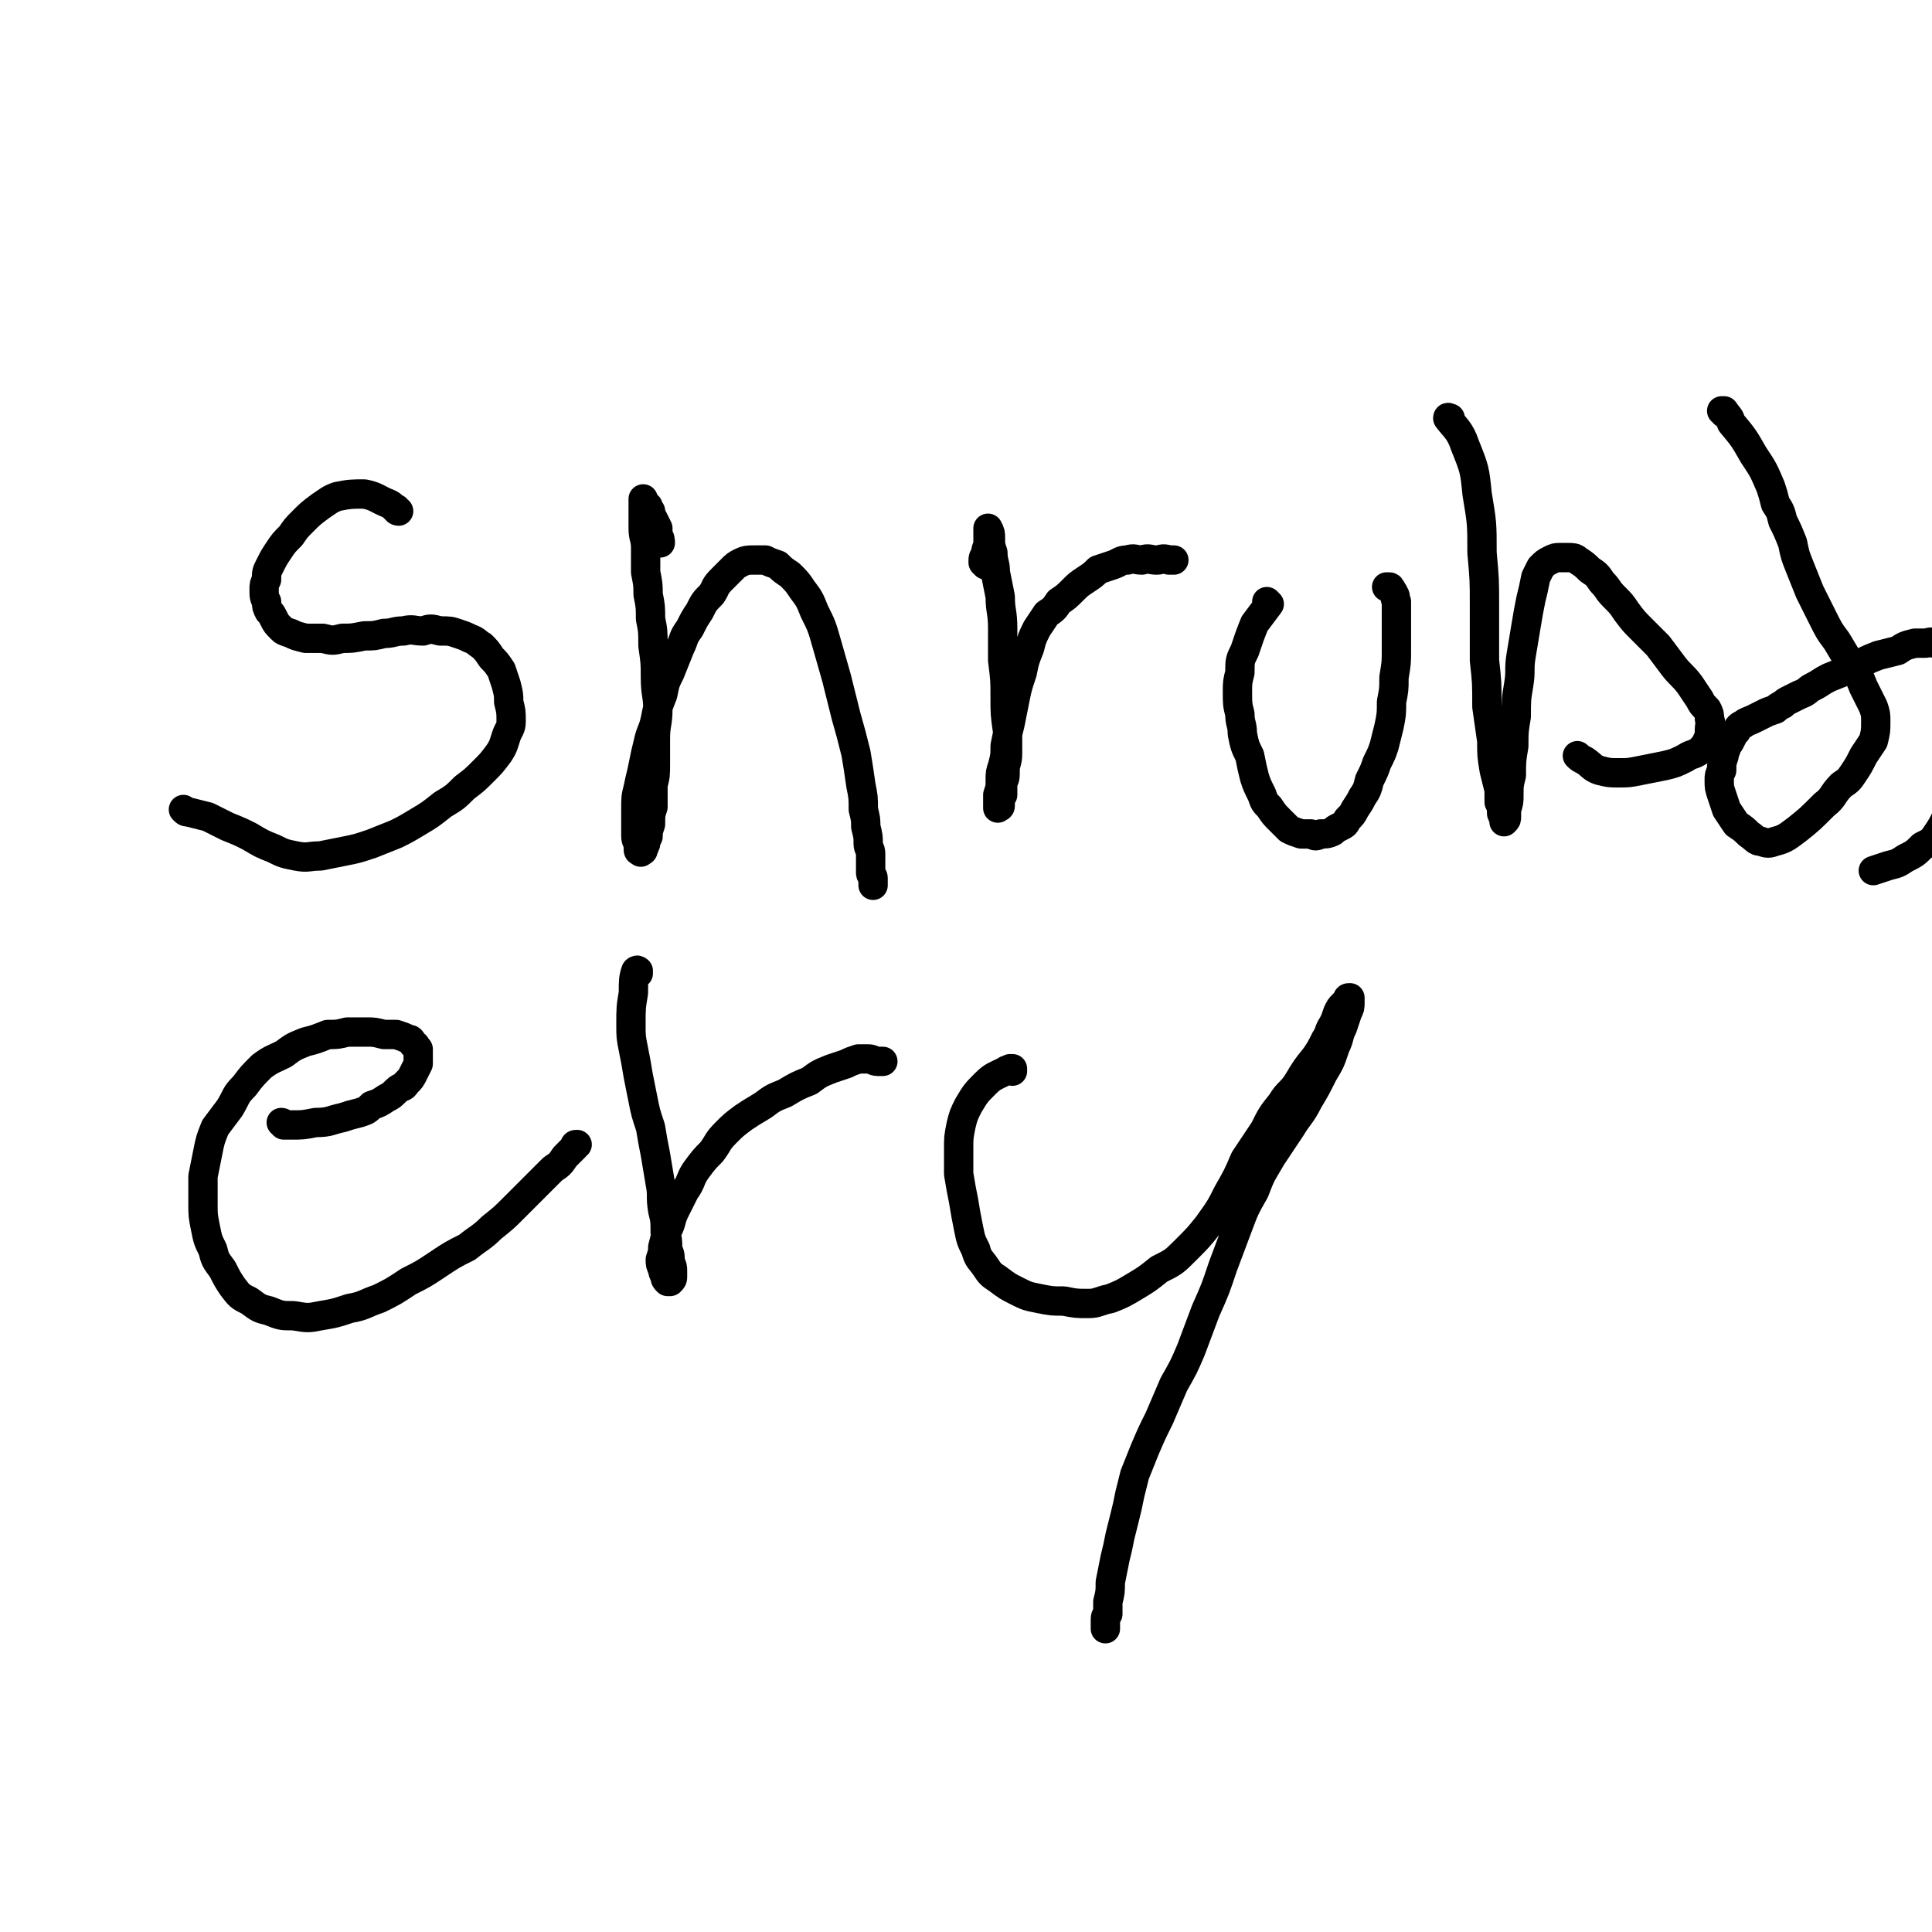 <svg viewBox='0 0 790 790' version='1.1' xmlns='http://www.w3.org/2000/svg' xmlns:xlink='http://www.w3.org/1999/xlink'><g fill='none' stroke='#000000' stroke-width='12' stroke-linecap='round' stroke-linejoin='round'><path d='M163,209c-1,0 -1,-1 -1,-1 -1,0 0,0 0,0 0,0 0,0 0,0 0,1 0,0 0,0 -1,0 0,0 0,0 0,0 0,0 0,0 0,1 0,0 0,0 -1,0 0,0 0,0 0,0 0,0 0,0 -2,-1 -1,-1 -3,-2 -5,-2 -5,-3 -10,-4 -5,0 -6,0 -11,1 -3,1 -4,2 -7,4 -4,3 -4,3 -7,6 -3,3 -3,3 -5,6 -3,3 -3,3 -5,6 -2,3 -2,3 -4,7 -1,2 -1,2 -1,5 -1,2 -1,2 -1,4 0,3 0,3 1,5 0,2 0,2 1,4 1,1 1,1 2,3 1,2 1,2 3,4 1,1 1,1 4,2 2,1 2,1 6,2 3,0 3,0 7,0 4,1 4,1 8,0 4,0 4,0 9,-1 4,0 4,0 8,-1 4,0 4,-1 8,-1 4,-1 4,0 8,0 3,-1 3,-1 7,0 4,0 4,0 7,1 3,1 3,1 5,2 3,1 3,2 5,3 2,2 2,2 4,5 2,2 2,2 4,5 1,3 1,3 2,6 1,4 1,4 1,7 1,4 1,4 1,8 0,3 -1,3 -2,6 -1,3 -1,4 -3,7 -3,4 -3,4 -6,7 -4,4 -4,4 -8,7 -4,4 -4,4 -9,7 -5,4 -5,4 -10,7 -5,3 -5,3 -9,5 -5,2 -5,2 -10,4 -6,2 -6,2 -11,3 -5,1 -5,1 -10,2 -5,0 -5,1 -10,0 -5,-1 -5,-1 -9,-3 -5,-2 -5,-2 -10,-5 -4,-2 -4,-2 -9,-4 -4,-2 -4,-2 -8,-4 -4,-1 -4,-1 -8,-2 -1,0 -1,0 -2,-1 '/><path d='M270,222c0,0 -1,-1 -1,-1 0,0 1,1 1,1 0,-1 0,-2 -1,-3 0,-1 0,-1 0,-3 -1,-2 -1,-2 -2,-4 -1,-2 -1,-2 -1,-3 -1,-1 -1,-1 -1,-2 -1,-1 -1,-1 -1,-1 -1,-1 -1,-1 -1,-1 0,-1 0,-1 0,-1 0,0 0,1 0,2 0,2 0,2 0,4 0,3 0,3 0,6 0,4 1,4 1,8 0,5 0,5 0,10 1,5 1,5 1,9 1,5 1,5 1,10 1,5 1,5 1,11 1,7 1,7 1,13 0,7 1,7 1,13 0,6 -1,6 -1,12 0,5 0,5 0,10 0,5 0,5 -1,9 0,5 0,5 0,9 -1,3 -1,3 -1,7 -1,3 -1,3 -1,5 -1,2 -1,2 -1,3 -1,1 0,1 -1,2 0,1 0,1 -1,1 0,0 0,1 0,0 -1,0 -1,0 -1,-1 0,0 0,0 0,-1 0,-2 -1,-2 -1,-4 0,-2 0,-2 0,-5 0,-3 0,-3 0,-6 0,-5 0,-5 1,-9 1,-5 1,-4 2,-9 1,-5 1,-5 2,-9 1,-5 2,-5 3,-10 1,-5 1,-5 3,-10 1,-5 1,-5 3,-9 2,-5 2,-5 4,-10 2,-4 1,-4 4,-8 2,-4 2,-4 4,-7 2,-4 2,-4 5,-7 2,-3 1,-3 4,-6 2,-2 2,-2 4,-4 2,-2 2,-2 4,-3 2,-1 3,-1 5,-1 2,0 2,0 5,0 2,1 2,1 5,2 2,2 2,2 5,4 3,3 3,3 5,6 3,4 3,4 5,9 3,6 3,6 5,13 2,7 2,7 4,14 2,8 2,8 4,16 2,7 2,7 4,15 1,6 1,6 2,13 1,5 1,5 1,10 1,4 1,4 1,7 1,4 1,4 1,7 0,2 1,2 1,4 0,2 0,2 0,4 0,2 0,2 0,4 0,1 1,1 1,2 0,1 0,1 0,2 0,0 0,0 0,1 0,0 0,0 0,0 '/><path d='M403,231c0,0 -1,-1 -1,-1 0,0 0,0 0,0 0,0 0,0 0,0 1,1 0,0 0,0 0,-2 0,-2 1,-3 0,-3 1,-3 1,-5 0,-2 0,-2 0,-3 0,-2 0,-2 0,-3 0,0 0,0 0,0 0,0 0,0 0,0 1,2 1,2 1,4 0,3 0,3 1,6 0,4 1,4 1,8 1,5 1,5 2,10 0,6 1,6 1,13 0,7 0,7 0,13 1,8 1,8 1,15 0,7 0,7 1,14 0,4 0,4 0,9 0,4 -1,4 -1,7 0,3 0,3 -1,5 0,3 0,3 0,5 -1,1 -1,1 -1,2 0,1 0,1 0,2 0,1 0,1 -1,1 0,1 0,0 0,0 0,0 0,0 0,0 0,0 0,0 0,-1 0,-2 0,-2 0,-4 1,-3 1,-3 1,-6 0,-3 0,-3 1,-6 1,-4 1,-4 1,-8 1,-5 1,-5 2,-9 1,-5 1,-5 2,-10 1,-5 1,-5 3,-11 1,-5 1,-5 3,-10 1,-4 1,-4 3,-8 2,-3 2,-3 4,-6 3,-2 3,-2 5,-5 3,-2 3,-2 6,-5 2,-2 2,-2 5,-4 3,-2 3,-2 5,-4 3,-1 3,-1 6,-2 3,-1 3,-2 6,-2 3,-1 3,0 6,0 3,-1 3,0 6,0 2,0 2,-1 5,0 1,0 1,0 2,0 '/><path d='M519,247c0,0 -1,-1 -1,-1 0,0 0,0 1,1 0,0 0,0 0,0 -3,4 -3,4 -6,8 -2,5 -2,5 -4,11 -2,4 -2,4 -2,9 -1,4 -1,4 -1,8 0,5 0,5 1,9 0,4 1,4 1,8 1,5 1,5 3,9 1,5 1,5 2,9 1,3 1,3 3,7 1,3 1,3 3,5 2,3 2,3 4,5 2,2 2,2 4,4 2,1 2,1 5,2 2,0 2,0 4,0 2,1 2,1 4,0 2,0 3,0 5,-1 1,-1 1,-1 3,-2 2,-1 2,-1 3,-3 2,-2 2,-2 3,-4 2,-3 2,-3 3,-5 2,-3 2,-3 3,-7 2,-4 2,-4 3,-7 2,-4 2,-4 3,-7 1,-4 1,-4 2,-8 1,-5 1,-5 1,-10 1,-5 1,-5 1,-10 1,-6 1,-6 1,-11 0,-4 0,-4 0,-9 0,-3 0,-3 0,-7 0,-2 0,-2 0,-4 -1,-2 0,-2 -1,-3 0,-1 -1,-1 -1,-2 -1,0 0,-1 -1,-1 0,0 0,0 -1,0 '/><path d='M593,172c0,0 0,-1 -1,-1 0,0 1,0 1,0 0,0 0,0 0,0 0,1 0,0 -1,0 0,0 1,0 1,0 0,0 0,0 0,0 0,1 -1,-1 -1,0 3,4 5,5 7,11 4,10 4,10 5,20 2,12 2,12 2,24 1,11 1,11 1,22 0,11 0,11 0,22 1,9 1,9 1,19 1,7 1,7 2,14 0,6 0,6 1,12 1,4 1,4 2,8 0,3 0,3 0,5 1,2 1,2 1,4 0,1 0,1 1,2 0,1 0,1 0,1 0,1 0,1 0,1 1,-1 1,-1 1,-2 0,-1 0,-1 0,-3 1,-3 1,-3 1,-6 0,-4 0,-4 1,-8 0,-6 0,-6 1,-12 0,-6 0,-6 1,-12 0,-7 0,-7 1,-13 1,-6 0,-6 1,-12 1,-6 1,-6 2,-12 1,-6 1,-6 2,-11 1,-4 1,-4 2,-9 1,-2 1,-2 2,-4 2,-2 2,-2 4,-3 2,-1 2,-1 4,-1 1,0 2,0 3,0 2,0 3,0 4,1 3,2 3,2 5,4 3,2 3,2 5,5 3,3 2,3 5,6 3,3 3,3 5,6 3,4 3,4 6,7 4,4 4,4 7,7 3,4 3,4 6,8 3,4 4,4 7,8 2,3 2,3 4,6 1,2 1,2 3,4 1,2 1,2 1,4 1,2 0,2 0,4 0,2 0,3 -1,5 -1,2 -1,2 -3,4 -3,2 -3,1 -6,3 -4,2 -4,2 -8,3 -5,1 -5,1 -10,2 -5,1 -5,1 -9,1 -4,0 -4,0 -8,-1 -3,-1 -3,-2 -6,-4 -2,-1 -2,-1 -3,-2 '/><path d='M705,169c0,0 0,-1 -1,-1 0,0 1,0 1,0 0,0 0,0 0,0 0,1 0,0 -1,0 0,0 1,0 1,0 0,0 0,0 0,0 2,3 2,2 3,5 5,6 5,6 9,13 4,6 4,6 7,13 1,3 1,3 2,7 2,3 2,3 3,7 2,4 2,4 4,9 1,5 1,5 3,10 2,5 2,5 4,10 3,6 3,6 5,10 3,6 3,6 6,10 3,5 3,5 6,10 3,4 3,4 5,9 2,4 2,4 4,8 1,3 1,3 1,6 0,4 0,4 -1,8 -2,3 -2,3 -4,6 -2,4 -2,4 -4,7 -2,3 -2,3 -5,5 -4,4 -3,5 -7,8 -6,6 -6,6 -11,10 -4,3 -5,4 -9,5 -3,1 -3,1 -6,0 -2,0 -2,-1 -5,-3 -2,-2 -2,-2 -5,-4 -2,-3 -2,-3 -4,-6 -1,-3 -1,-3 -2,-6 -1,-3 -1,-3 -1,-6 0,-2 0,-2 1,-4 0,-3 0,-3 1,-6 0,-2 1,-2 1,-4 1,-1 1,-1 2,-3 1,-2 1,-2 2,-3 1,-2 1,-2 3,-3 1,-1 2,-1 4,-2 2,-1 2,-1 4,-2 2,-1 2,-1 5,-2 1,-1 1,-1 3,-2 1,-1 1,-1 3,-2 2,-1 2,-1 4,-2 3,-1 3,-2 5,-3 4,-2 3,-2 7,-4 5,-2 5,-2 10,-4 5,-3 5,-3 10,-5 4,-1 4,-1 8,-2 3,-2 3,-2 7,-3 2,0 2,0 4,0 2,0 2,-1 4,0 1,0 1,0 3,1 1,1 1,1 2,3 0,1 1,1 1,2 1,2 1,2 1,4 0,2 0,2 0,4 1,2 1,2 1,4 0,3 0,3 0,5 0,3 0,3 0,6 0,3 0,3 0,6 0,4 0,4 0,7 0,3 1,3 0,7 0,4 0,4 0,8 -1,3 0,4 -1,7 -1,4 -1,4 -2,7 -2,4 -2,4 -4,7 -2,3 -2,3 -6,5 -3,3 -3,3 -7,5 -3,2 -3,2 -7,3 -3,1 -3,1 -6,2 '/><path d='M116,460c0,0 0,-1 -1,-1 0,0 1,0 1,1 0,0 0,0 0,0 0,0 0,-1 -1,-1 0,0 1,1 1,1 2,0 2,0 3,0 5,0 5,0 10,-1 6,0 6,-1 11,-2 3,-1 3,-1 7,-2 3,-1 3,-1 5,-3 3,-1 3,-1 6,-3 2,-1 2,-1 4,-3 2,-2 3,-1 4,-3 2,-2 2,-2 3,-4 1,-2 1,-2 2,-4 0,-2 0,-2 0,-3 0,-2 0,-2 0,-3 -1,-1 -1,-2 -2,-2 -1,-2 -1,-2 -2,-2 -2,-1 -2,-1 -5,-2 -2,0 -3,0 -5,0 -4,-1 -4,-1 -7,-1 -4,0 -4,0 -8,0 -4,1 -4,1 -8,1 -5,2 -5,2 -9,3 -5,2 -5,2 -9,5 -4,2 -5,2 -9,5 -4,4 -4,4 -7,8 -4,4 -3,4 -6,9 -3,4 -3,4 -6,8 -2,5 -2,5 -3,10 -1,5 -1,5 -2,10 0,5 0,5 0,11 0,5 0,5 1,10 1,5 1,5 3,9 1,4 1,4 4,8 2,4 2,4 4,7 3,4 3,4 7,6 4,3 4,3 8,4 5,2 5,2 10,2 6,1 6,1 11,0 6,-1 6,-1 12,-3 6,-1 6,-2 12,-4 6,-3 6,-3 12,-7 6,-3 6,-3 12,-7 6,-4 6,-4 12,-7 5,-4 6,-4 10,-8 5,-4 5,-4 9,-8 4,-4 4,-4 8,-8 4,-4 4,-4 8,-8 3,-2 3,-2 5,-5 2,-2 2,-2 4,-4 0,-1 0,-1 1,-1 '/><path d='M261,398c0,0 0,-1 -1,-1 0,0 1,0 1,0 0,0 0,0 0,0 0,1 0,-1 -1,0 -1,3 -1,4 -1,9 -1,6 -1,6 -1,13 0,5 0,5 1,10 1,5 1,5 2,11 1,5 1,5 2,10 1,5 1,5 3,11 1,6 1,6 2,11 1,6 1,6 2,12 1,5 0,5 1,11 1,4 1,4 1,9 1,3 1,3 1,7 1,2 1,2 1,5 1,2 1,2 1,4 0,1 0,1 0,2 0,1 0,1 -1,2 0,0 0,0 0,0 -1,0 -1,0 -1,0 -1,-1 -1,-1 -1,-2 -1,-2 -1,-2 -1,-3 -1,-2 -1,-2 -1,-4 1,-3 1,-3 1,-5 1,-4 1,-4 2,-7 2,-4 1,-4 3,-8 2,-4 2,-4 4,-8 3,-4 2,-5 5,-9 3,-4 3,-4 6,-7 3,-4 2,-4 6,-8 3,-3 3,-3 7,-6 3,-2 3,-2 8,-5 4,-3 4,-3 9,-5 5,-3 5,-3 10,-5 4,-3 4,-3 9,-5 3,-1 3,-1 6,-2 2,-1 2,-1 5,-2 2,0 2,0 4,0 2,0 2,1 4,1 1,0 1,0 2,0 '/><path d='M414,438c0,0 0,-1 -1,-1 0,0 1,0 1,0 0,0 0,0 0,0 0,1 0,0 -1,0 0,0 1,0 1,0 0,0 0,0 0,0 -2,1 -2,0 -3,1 -4,2 -5,2 -8,5 -4,4 -4,4 -7,9 -2,4 -2,4 -3,8 -1,5 -1,5 -1,10 0,5 0,5 0,10 1,6 1,6 2,11 1,6 1,6 2,11 1,5 1,5 3,9 1,4 2,4 4,7 2,3 2,3 5,5 4,3 4,3 8,5 4,2 4,2 9,3 5,1 5,1 10,1 5,1 5,1 10,1 4,0 4,-1 9,-2 5,-2 5,-2 10,-5 5,-3 5,-3 10,-7 6,-3 6,-3 11,-8 5,-5 5,-5 9,-10 5,-7 5,-7 8,-13 4,-7 4,-7 7,-14 4,-6 4,-6 8,-12 3,-6 3,-6 7,-11 3,-5 4,-4 7,-9 3,-5 3,-5 7,-10 2,-3 2,-3 4,-7 2,-3 1,-3 3,-6 1,-2 1,-2 2,-5 1,-2 1,-2 2,-3 1,-1 1,-1 2,-2 0,-1 0,-1 1,-1 0,0 0,0 0,1 0,1 0,1 0,1 0,2 0,2 -1,4 -1,3 -1,3 -2,6 -2,4 -1,4 -3,8 -2,6 -2,6 -5,11 -3,6 -3,6 -6,11 -3,6 -4,6 -7,11 -4,6 -4,6 -8,12 -4,7 -4,6 -7,14 -4,7 -4,7 -7,15 -3,8 -3,8 -6,16 -3,9 -3,9 -7,18 -3,8 -3,8 -6,16 -3,7 -3,7 -7,14 -3,7 -3,7 -6,14 -3,6 -3,6 -6,13 -2,5 -2,5 -4,10 -1,4 -1,4 -2,8 -1,5 -1,5 -2,9 -1,4 -1,4 -2,8 -1,5 -1,5 -2,9 -1,5 -1,5 -2,10 0,4 0,4 -1,8 0,2 0,2 0,5 -1,1 -1,1 -1,3 0,1 0,1 0,2 0,0 0,0 0,1 0,0 0,0 0,0 0,0 0,0 0,0 0,-1 0,-1 0,-2 0,-1 0,-1 0,-1 '/></g>
</svg>
